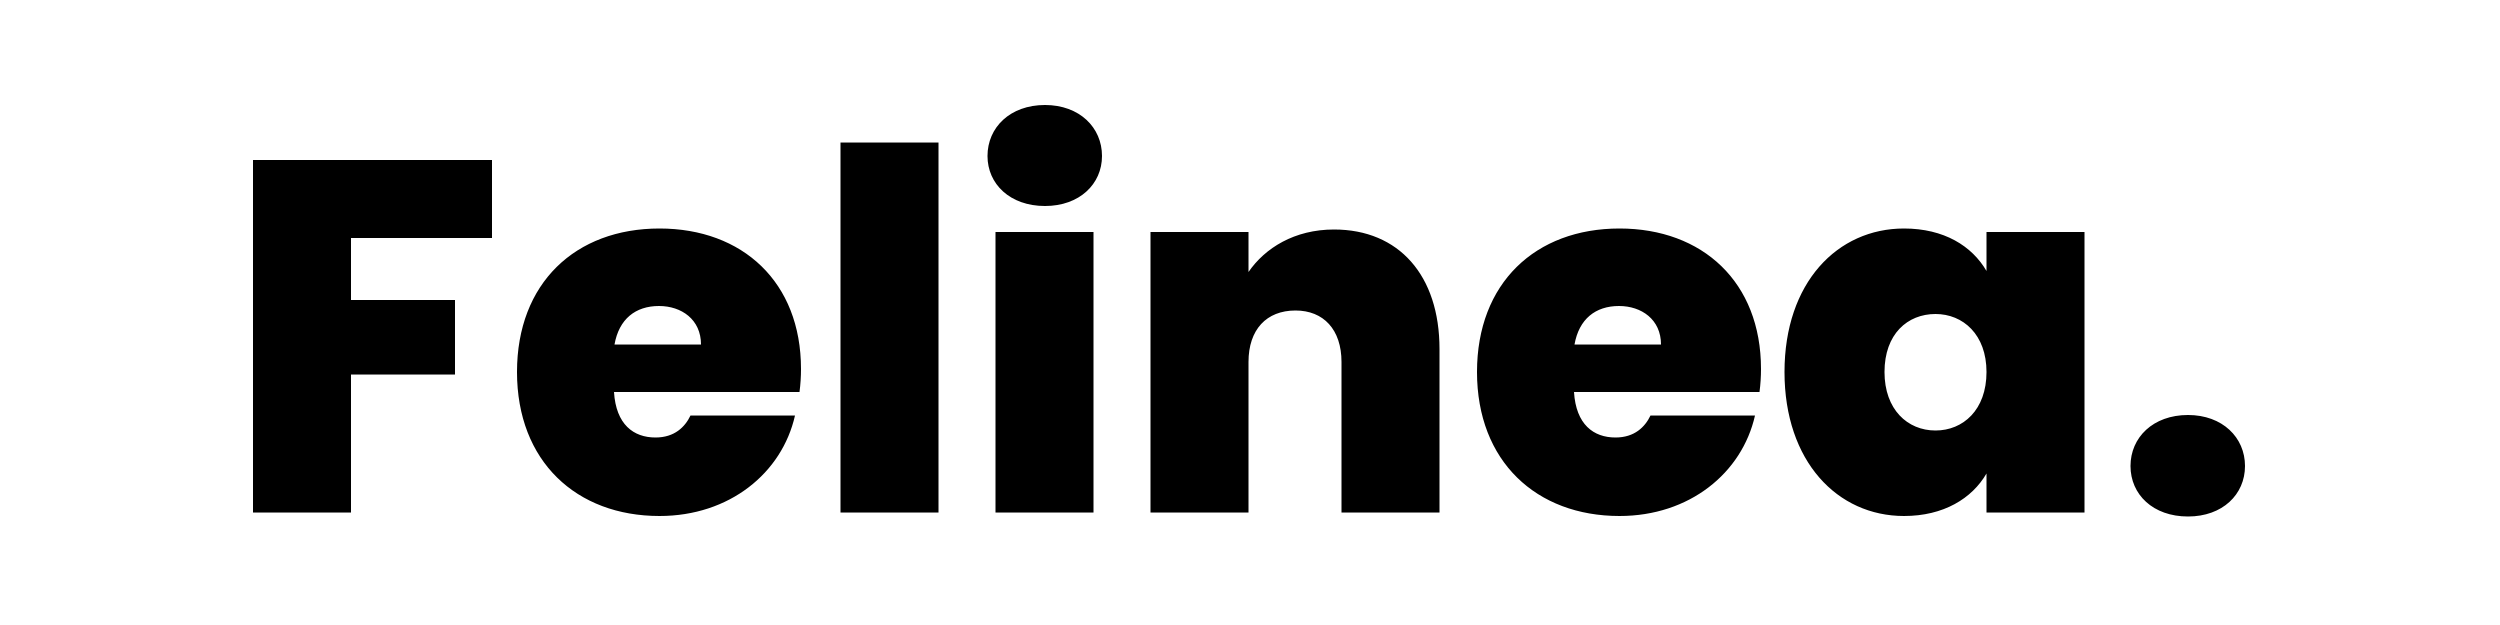 <svg height="250" width="1000" viewBox="0 0 1000 250" xmlns="http://www.w3.org/2000/svg" version="1.2">
	<title>New Project</title>
	<style>
		.s0 { fill: #000000 } 
	</style>
	<path d="m101.2 64h95.6v31.2h-56.4v24.8h41.6v29.8h-41.6v55.2h-39.2zm162.6 142.4c-33.2 0-57-21.8-57-57.6 0-35.6 23.4-57.4 57-57.4 33.2 0 56.6 21.4 56.6 56.2 0 3-0.2 6.2-0.6 9.2h-74.2c0.8 13 7.8 18.2 16.6 18.2 7.6 0 11.8-4.2 14-8.8h41.8c-5.2 23-26.2 40.2-54.2 40.2zm-18-68.6h34.6c0-10-7.8-15.4-16.8-15.4-9.4 0-16 5.2-17.8 15.4zm90.4-80.8h39.2v148h-39.2zm62 35.8h39.2v112.2h-39.2zm-3.2-30.4c0-11.4 9-20.4 23-20.4 13.8 0 22.8 9 22.8 20.4 0 11.2-9 20-22.8 20-14 0-23-8.8-23-20zm141.6 82.4c0-13-7.2-20.6-18.4-20.6-11.6 0-18.8 7.6-18.8 20.6v60.2h-39.2v-112.2h39.2v16c6.6-9.6 18.4-17 34.2-17 26 0 42.2 18.4 42.2 47.8v65.4h-39.2zm111.2 61.6c-33.2 0-57-21.8-57-57.6 0-35.6 23.4-57.4 57-57.4 33.2 0 56.6 21.4 56.6 56.2 0 3-0.2 6.2-0.6 9.2h-74.2c0.8 13 7.8 18.2 16.6 18.2 7.6 0 11.8-4.2 14-8.8h41.8c-5.2 23-26.2 40.2-54.2 40.2zm-18-68.6h34.6c0-10-7.8-15.4-16.8-15.4-9.4 0-16 5.2-17.8 15.4zm131.8-46.4c16 0 27.2 7 33 17v-15.6h39.2v112.2h-39.2v-15.6c-5.8 10-17.2 17-33 17-26.6 0-47.8-21.8-47.8-57.6 0-35.8 21.2-57.4 47.8-57.4zm12.6 34.2c-11.2 0-20.4 8-20.4 23.2 0 15 9.2 23.4 20.4 23.4 11 0 20.4-8.2 20.4-23.4 0-15-9.4-23.2-20.4-23.2zm101 81c-14 0-23-8.8-23-20.2 0-11.4 9-20.4 23-20.4 13.8 0 22.8 9 22.8 20.4 0 11.4-9 20.2-22.8 20.2z" class="s0" fill-rule="evenodd" id="Felinea."></path>
</svg>